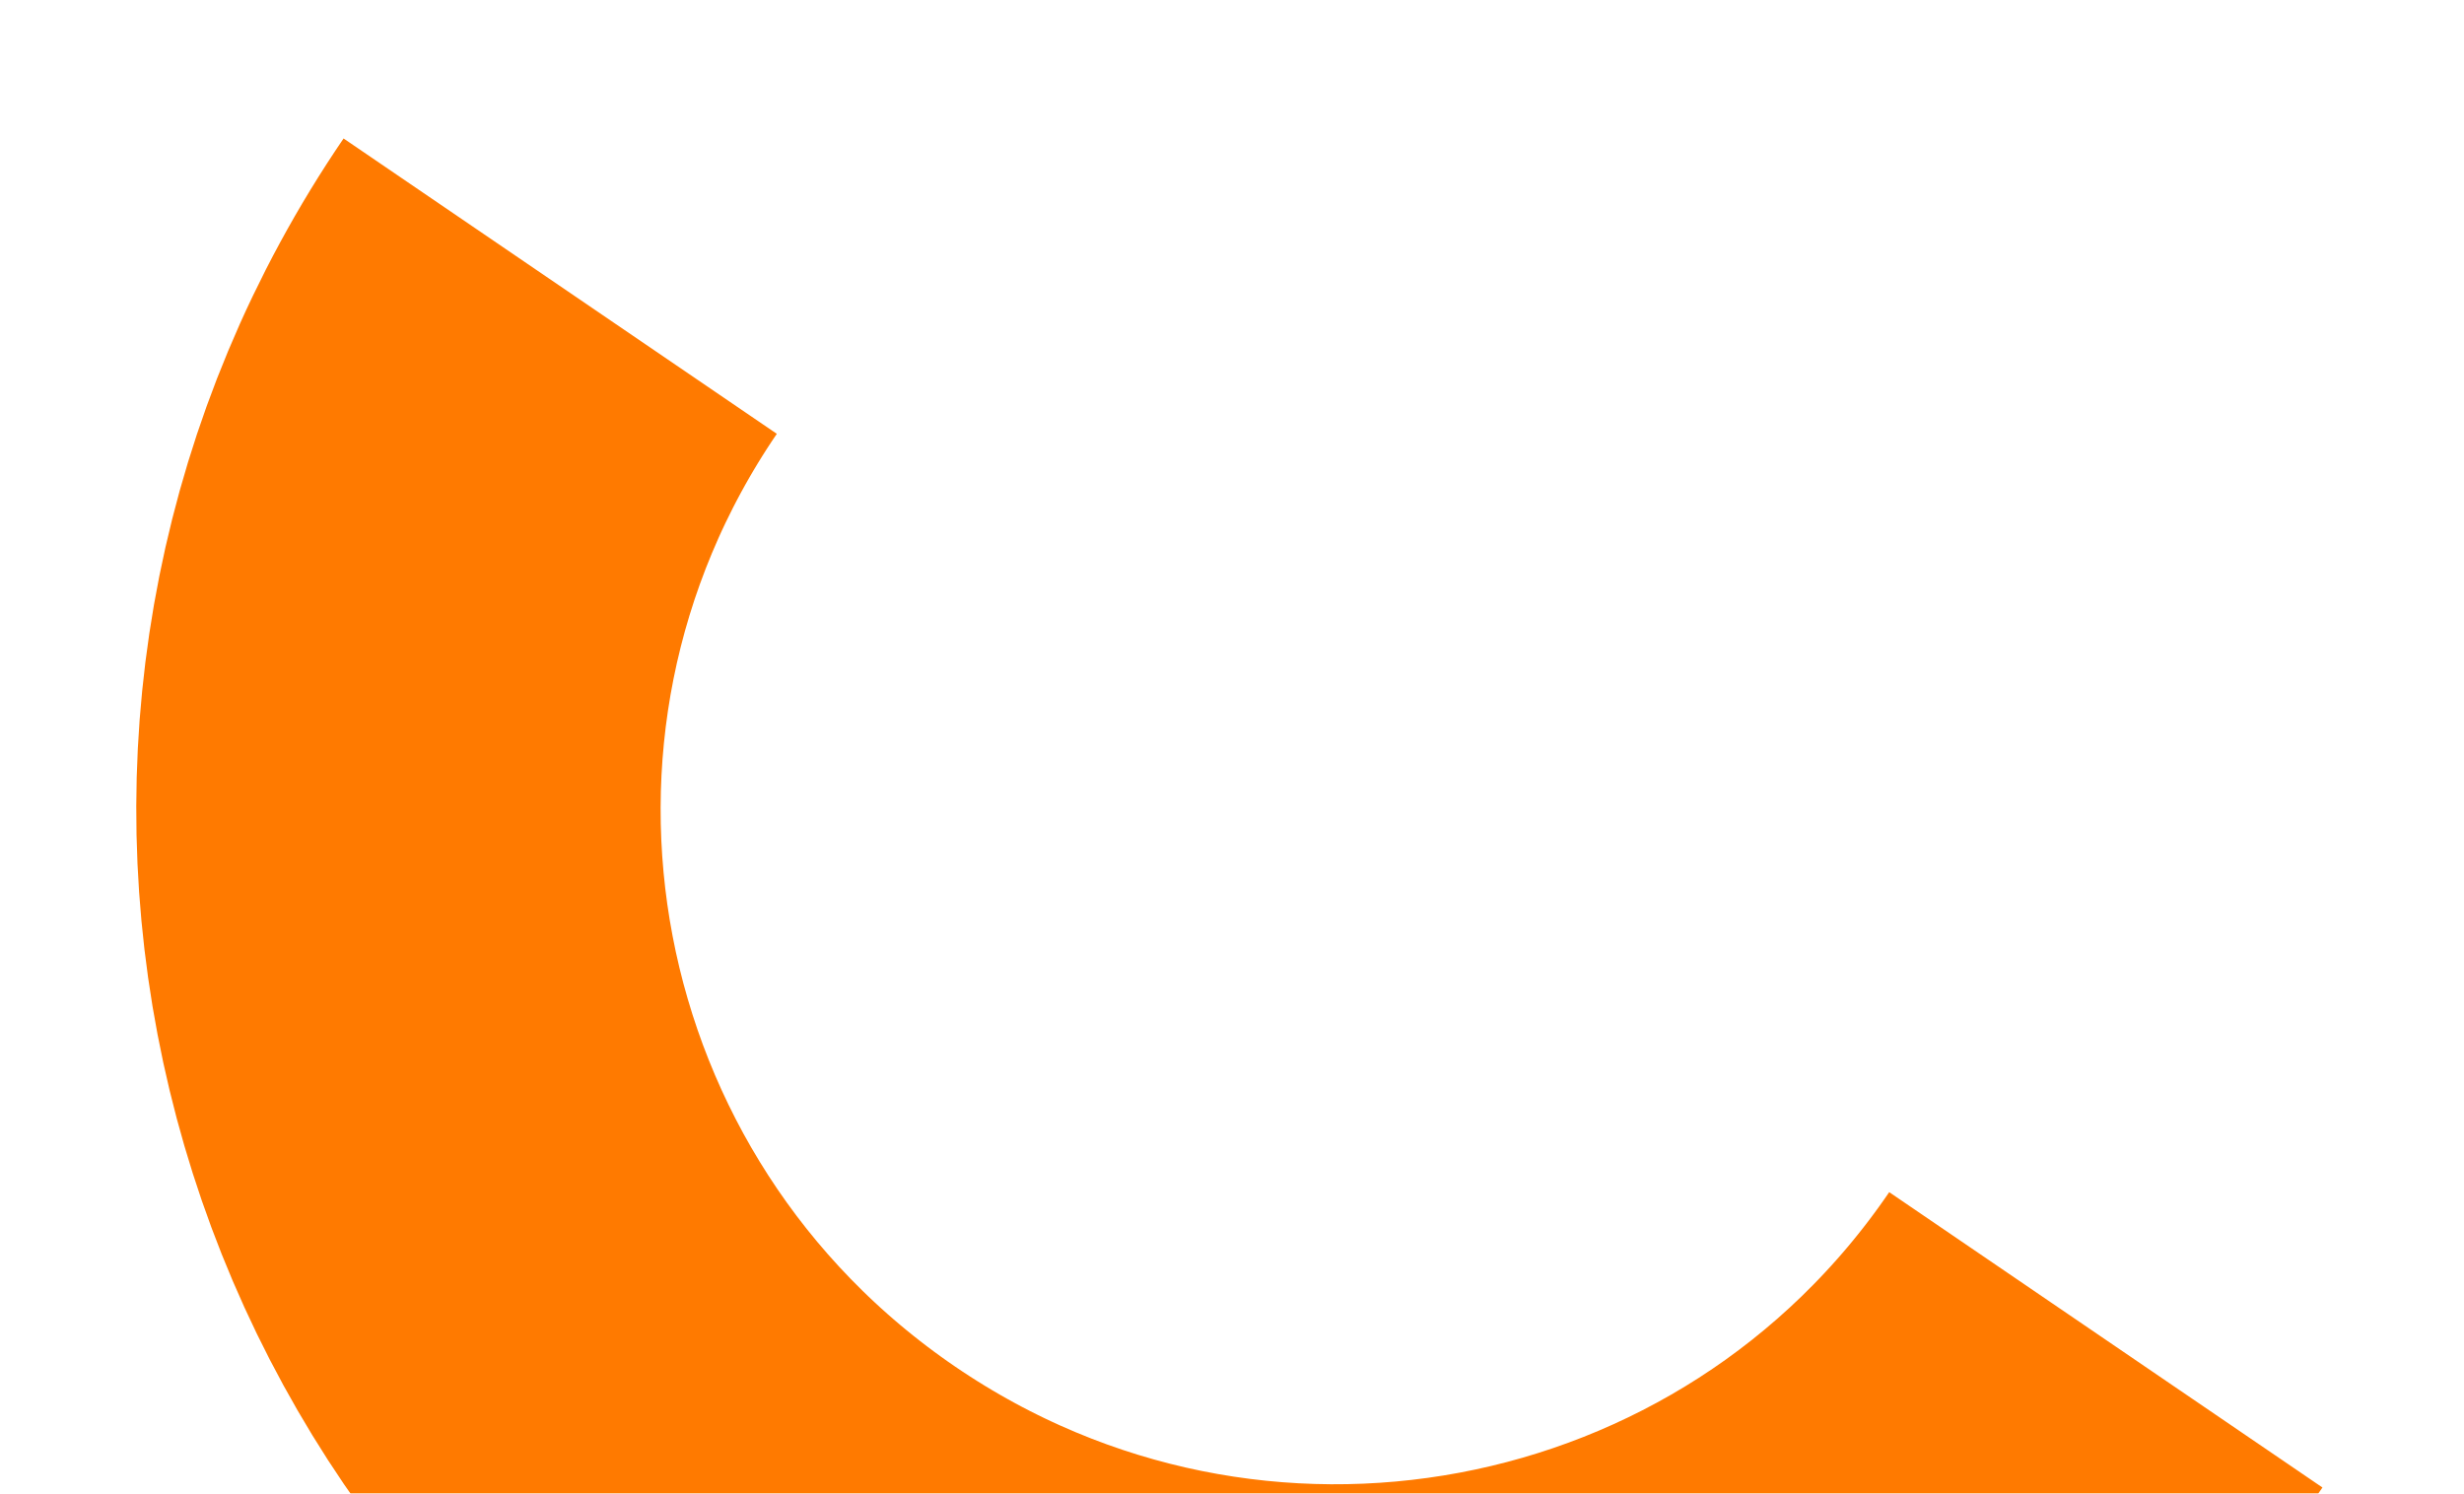 <svg width="353" height="214" viewBox="0 0 353 214" fill="none" xmlns="http://www.w3.org/2000/svg">
<g filter="url(#filter0_f_1_292)">
<path d="M80.256 41C38.687 101.971 54.559 185.169 115.716 226.865C176.872 268.562 260.118 252.942 301.688 191.97" stroke="#FF7A00" stroke-width="75.121" stroke-miterlimit="10"/>
</g>
<defs>
<filter id="filter0_f_1_292" x="0.215" y="0.541" width="351.807" height="306.547" filterUnits="userSpaceOnUse" color-interpolation-filters="sRGB">
<feFlood flood-opacity="0" result="BackgroundImageFix"/>
<feBlend mode="normal" in="SourceGraphic" in2="BackgroundImageFix" result="shape"/>
<feGaussianBlur stdDeviation="9.65" result="effect1_foregroundBlur_1_292"/>
</filter>
</defs>
</svg>
